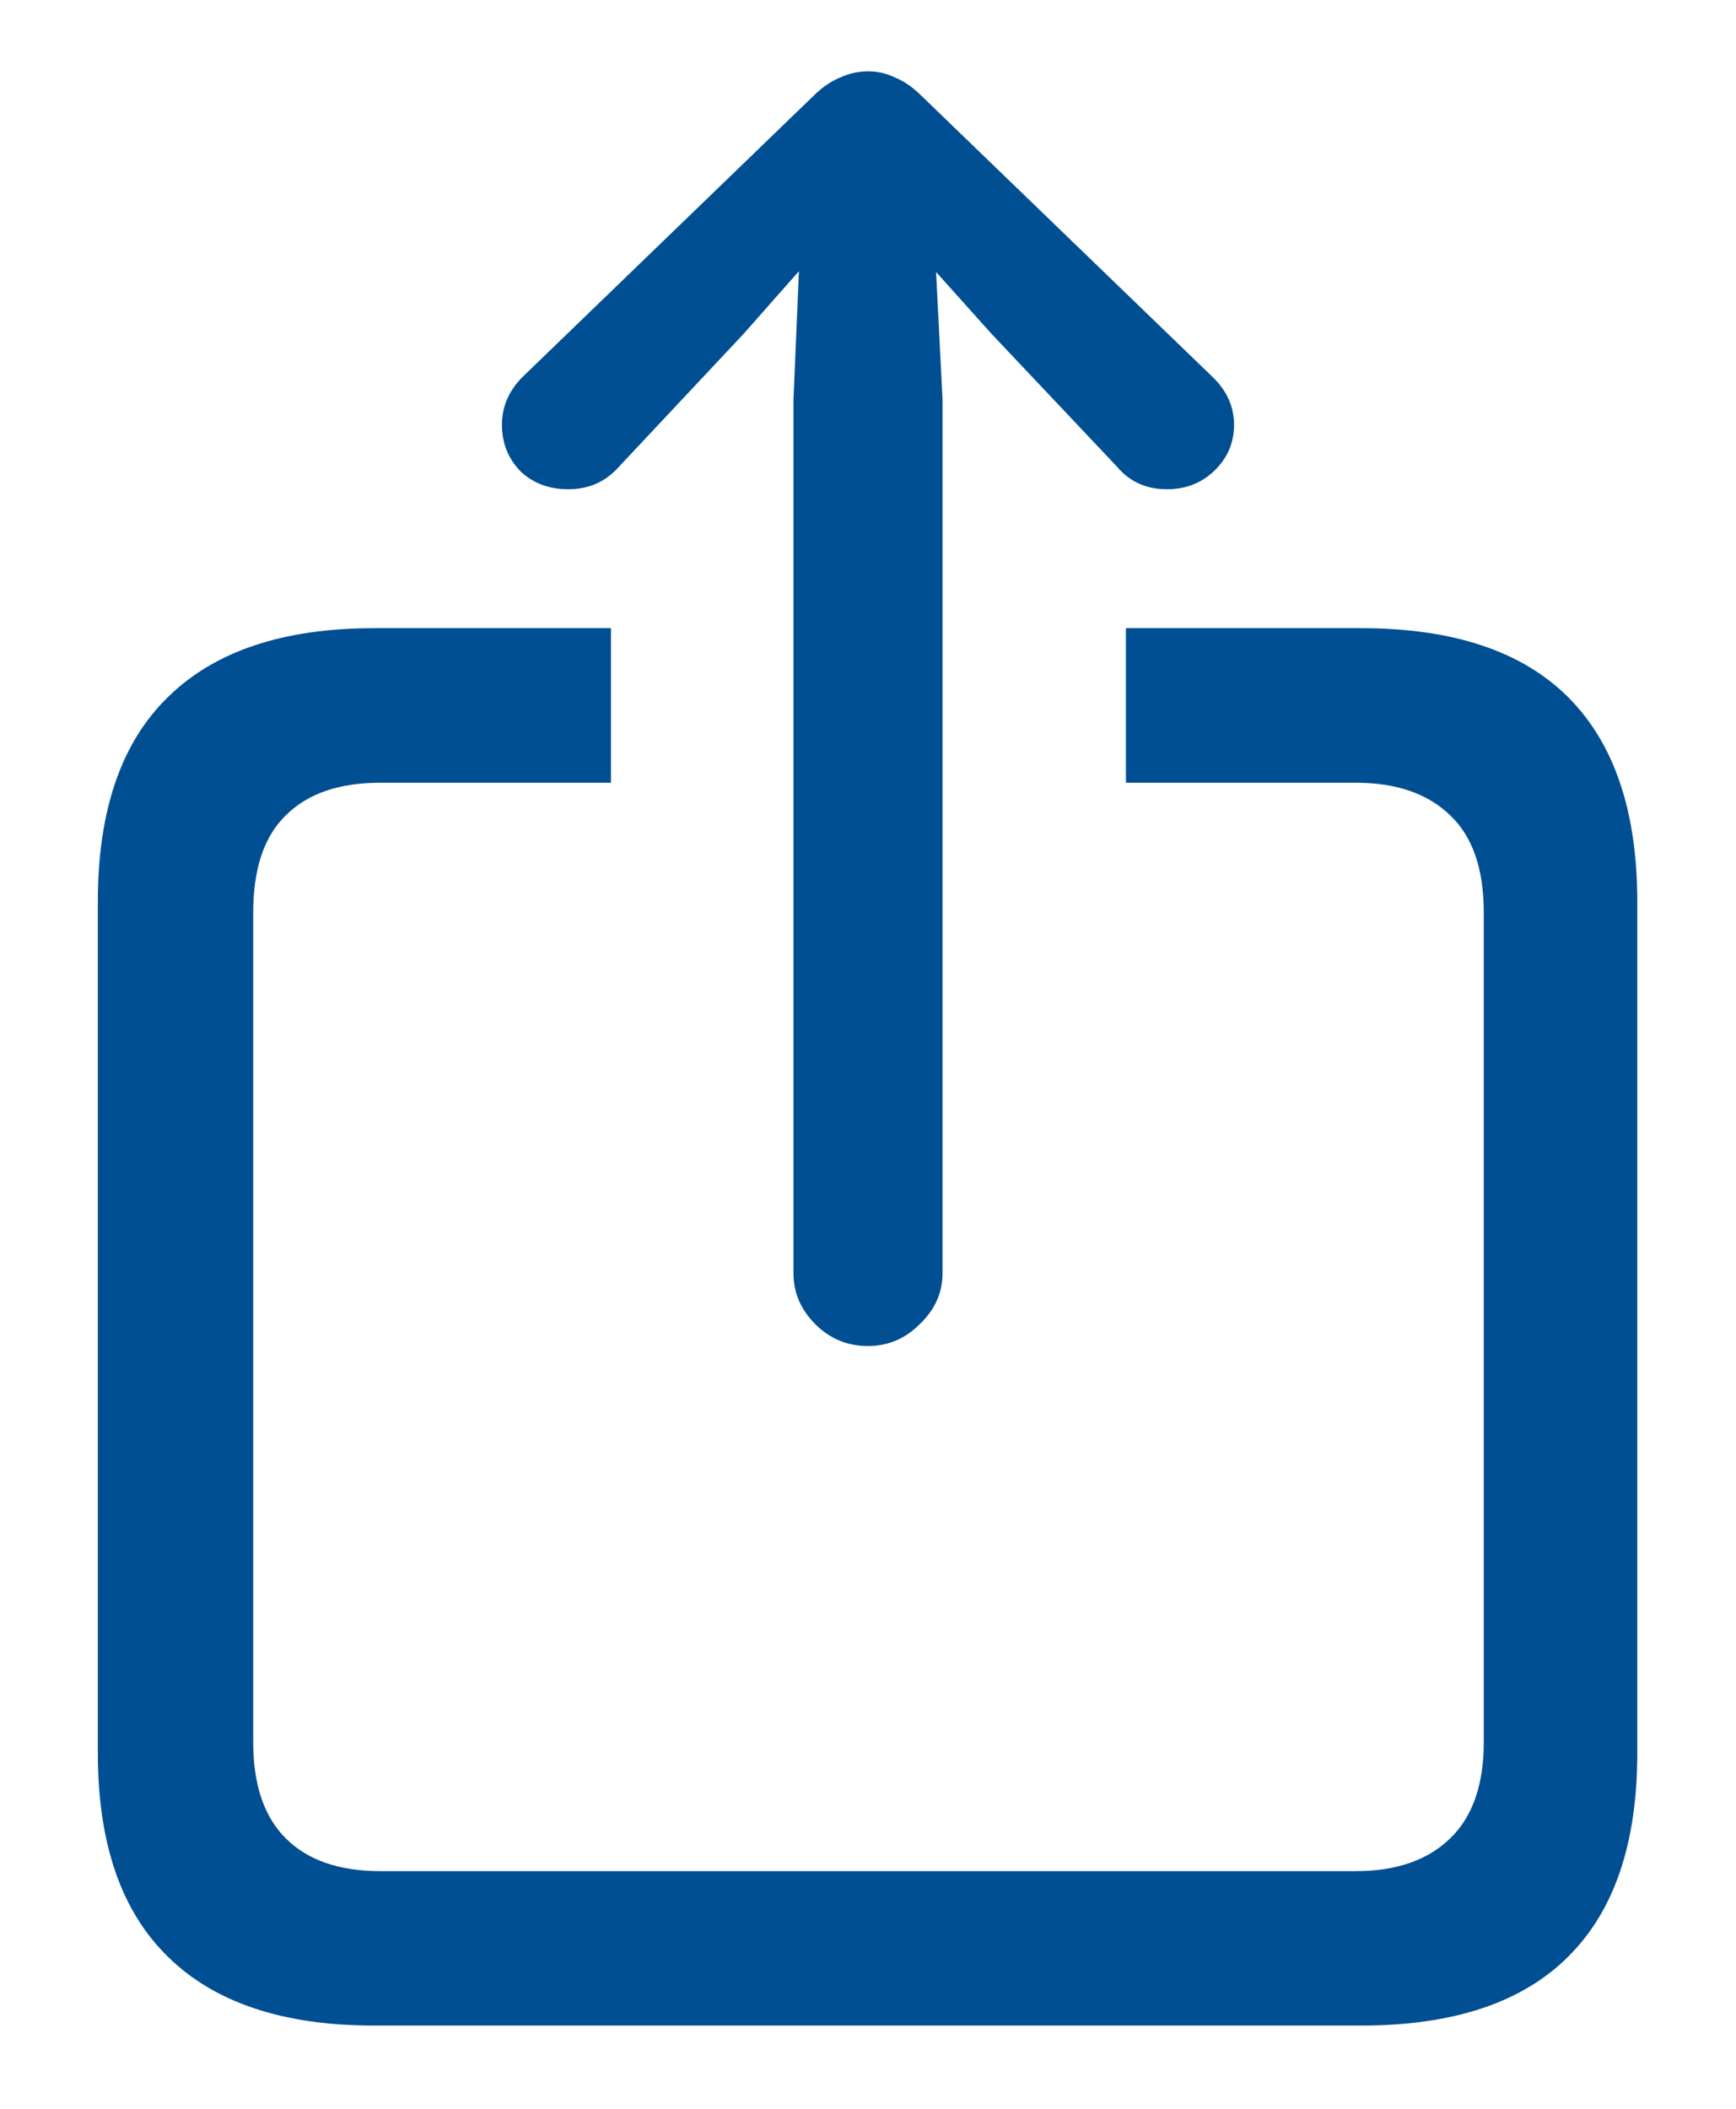 <svg width="14" height="17" viewBox="0 0 14 17" fill="none" xmlns="http://www.w3.org/2000/svg">
<path d="M3.016 16.329H10.977C11.719 16.329 12.276 16.144 12.647 15.773C13.018 15.406 13.204 14.859 13.204 14.132V7.269C13.204 6.542 13.018 5.992 12.647 5.621C12.276 5.25 11.719 5.064 10.977 5.064H9.08V6.31H10.933C11.26 6.31 11.514 6.397 11.695 6.573C11.876 6.744 11.966 7.005 11.966 7.357V14.044C11.966 14.386 11.876 14.645 11.695 14.82C11.514 14.996 11.26 15.084 10.933 15.084H3.067C2.735 15.084 2.481 14.996 2.305 14.82C2.129 14.645 2.042 14.386 2.042 14.044V7.357C2.042 7.005 2.129 6.744 2.305 6.573C2.481 6.397 2.735 6.31 3.067 6.31H4.927V5.064H3.016C2.283 5.064 1.729 5.25 1.353 5.621C0.977 5.987 0.789 6.537 0.789 7.269V14.132C0.789 14.859 0.977 15.406 1.353 15.773C1.729 16.144 2.283 16.329 3.016 16.329ZM7 10.851C7.161 10.851 7.3 10.792 7.417 10.675C7.54 10.558 7.601 10.421 7.601 10.265V3.219L7.549 2.193L7.996 2.691L9.007 3.761C9.109 3.883 9.244 3.944 9.41 3.944C9.561 3.944 9.688 3.895 9.791 3.797C9.898 3.695 9.952 3.57 9.952 3.424C9.952 3.277 9.893 3.148 9.776 3.036L7.439 0.78C7.366 0.707 7.293 0.655 7.22 0.626C7.151 0.592 7.078 0.575 7 0.575C6.922 0.575 6.846 0.592 6.773 0.626C6.7 0.655 6.626 0.707 6.553 0.78L4.217 3.036C4.104 3.148 4.048 3.277 4.048 3.424C4.048 3.57 4.097 3.695 4.195 3.797C4.297 3.895 4.427 3.944 4.583 3.944C4.749 3.944 4.886 3.883 4.993 3.761L5.997 2.691L6.443 2.186L6.399 3.219V10.265C6.399 10.421 6.458 10.558 6.575 10.675C6.692 10.792 6.834 10.851 7 10.851Z" fill="#004F93"/>
</svg>
